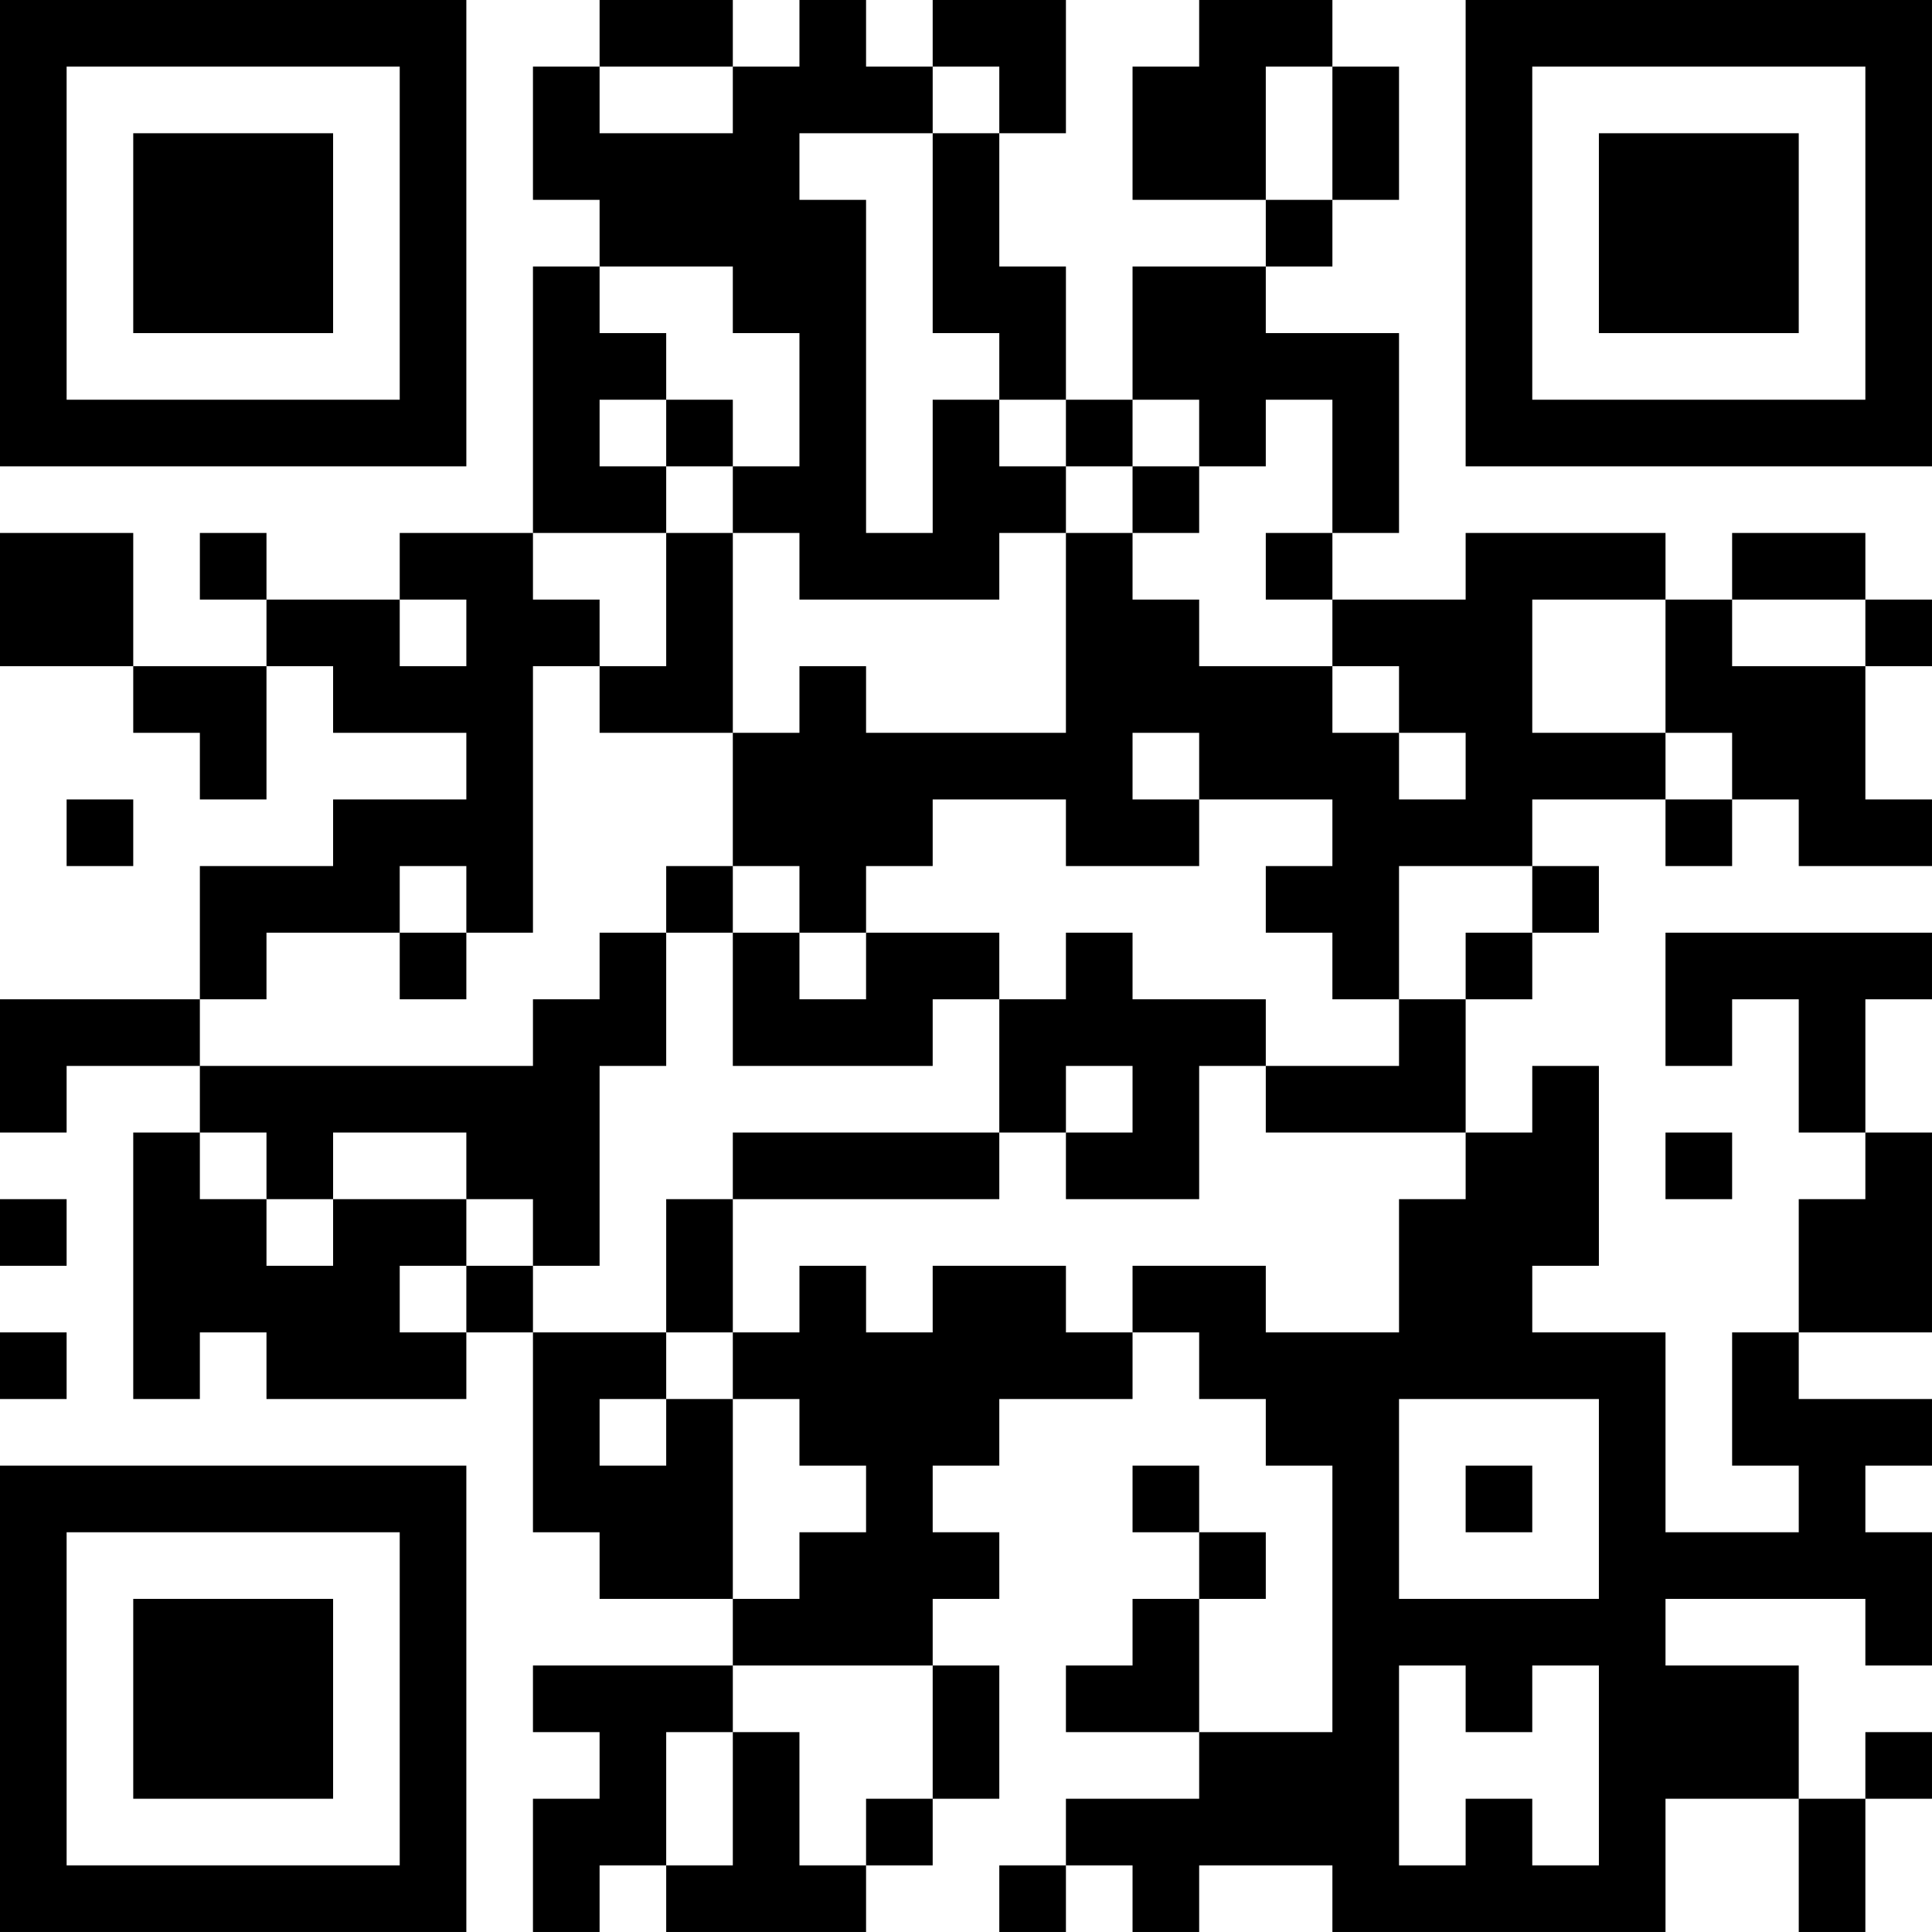 <?xml version="1.0" encoding="UTF-8"?>
<svg xmlns="http://www.w3.org/2000/svg" version="1.1" width="400" height="400" viewBox="0 0 400 400"><rect x="0" y="0" width="400" height="400" fill="#ffffff"/><g transform="scale(13.793)"><g transform="translate(0,0)"><path fill-rule="evenodd" d="M9 0L9 1L8 1L8 3L9 3L9 4L8 4L8 8L6 8L6 9L4 9L4 8L3 8L3 9L4 9L4 10L2 10L2 8L0 8L0 10L2 10L2 11L3 11L3 12L4 12L4 10L5 10L5 11L7 11L7 12L5 12L5 13L3 13L3 15L0 15L0 17L1 17L1 16L3 16L3 17L2 17L2 21L3 21L3 20L4 20L4 21L7 21L7 20L8 20L8 23L9 23L9 24L11 24L11 25L8 25L8 26L9 26L9 27L8 27L8 29L9 29L9 28L10 28L10 29L13 29L13 28L14 28L14 27L15 27L15 25L14 25L14 24L15 24L15 23L14 23L14 22L15 22L15 21L17 21L17 20L18 20L18 21L19 21L19 22L20 22L20 26L18 26L18 24L19 24L19 23L18 23L18 22L17 22L17 23L18 23L18 24L17 24L17 25L16 25L16 26L18 26L18 27L16 27L16 28L15 28L15 29L16 29L16 28L17 28L17 29L18 29L18 28L20 28L20 29L25 29L25 27L27 27L27 29L28 29L28 27L29 27L29 26L28 26L28 27L27 27L27 25L25 25L25 24L28 24L28 25L29 25L29 23L28 23L28 22L29 22L29 21L27 21L27 20L29 20L29 17L28 17L28 15L29 15L29 14L25 14L25 16L26 16L26 15L27 15L27 17L28 17L28 18L27 18L27 20L26 20L26 22L27 22L27 23L25 23L25 20L23 20L23 19L24 19L24 16L23 16L23 17L22 17L22 15L23 15L23 14L24 14L24 13L23 13L23 12L25 12L25 13L26 13L26 12L27 12L27 13L29 13L29 12L28 12L28 10L29 10L29 9L28 9L28 8L26 8L26 9L25 9L25 8L22 8L22 9L20 9L20 8L21 8L21 5L19 5L19 4L20 4L20 3L21 3L21 1L20 1L20 0L18 0L18 1L17 1L17 3L19 3L19 4L17 4L17 6L16 6L16 4L15 4L15 2L16 2L16 0L14 0L14 1L13 1L13 0L12 0L12 1L11 1L11 0ZM9 1L9 2L11 2L11 1ZM14 1L14 2L12 2L12 3L13 3L13 8L14 8L14 6L15 6L15 7L16 7L16 8L15 8L15 9L12 9L12 8L11 8L11 7L12 7L12 5L11 5L11 4L9 4L9 5L10 5L10 6L9 6L9 7L10 7L10 8L8 8L8 9L9 9L9 10L8 10L8 14L7 14L7 13L6 13L6 14L4 14L4 15L3 15L3 16L8 16L8 15L9 15L9 14L10 14L10 16L9 16L9 19L8 19L8 18L7 18L7 17L5 17L5 18L4 18L4 17L3 17L3 18L4 18L4 19L5 19L5 18L7 18L7 19L6 19L6 20L7 20L7 19L8 19L8 20L10 20L10 21L9 21L9 22L10 22L10 21L11 21L11 24L12 24L12 23L13 23L13 22L12 22L12 21L11 21L11 20L12 20L12 19L13 19L13 20L14 20L14 19L16 19L16 20L17 20L17 19L19 19L19 20L21 20L21 18L22 18L22 17L19 17L19 16L21 16L21 15L22 15L22 14L23 14L23 13L21 13L21 15L20 15L20 14L19 14L19 13L20 13L20 12L18 12L18 11L17 11L17 12L18 12L18 13L16 13L16 12L14 12L14 13L13 13L13 14L12 14L12 13L11 13L11 11L12 11L12 10L13 10L13 11L16 11L16 8L17 8L17 9L18 9L18 10L20 10L20 11L21 11L21 12L22 12L22 11L21 11L21 10L20 10L20 9L19 9L19 8L20 8L20 6L19 6L19 7L18 7L18 6L17 6L17 7L16 7L16 6L15 6L15 5L14 5L14 2L15 2L15 1ZM19 1L19 3L20 3L20 1ZM10 6L10 7L11 7L11 6ZM17 7L17 8L18 8L18 7ZM10 8L10 10L9 10L9 11L11 11L11 8ZM6 9L6 10L7 10L7 9ZM23 9L23 11L25 11L25 12L26 12L26 11L25 11L25 9ZM26 9L26 10L28 10L28 9ZM1 12L1 13L2 13L2 12ZM10 13L10 14L11 14L11 16L14 16L14 15L15 15L15 17L11 17L11 18L10 18L10 20L11 20L11 18L15 18L15 17L16 17L16 18L18 18L18 16L19 16L19 15L17 15L17 14L16 14L16 15L15 15L15 14L13 14L13 15L12 15L12 14L11 14L11 13ZM6 14L6 15L7 15L7 14ZM16 16L16 17L17 17L17 16ZM25 17L25 18L26 18L26 17ZM0 18L0 19L1 19L1 18ZM0 20L0 21L1 21L1 20ZM21 21L21 24L24 24L24 21ZM22 22L22 23L23 23L23 22ZM11 25L11 26L10 26L10 28L11 28L11 26L12 26L12 28L13 28L13 27L14 27L14 25ZM21 25L21 28L22 28L22 27L23 27L23 28L24 28L24 25L23 25L23 26L22 26L22 25ZM0 0L0 7L7 7L7 0ZM1 1L1 6L6 6L6 1ZM2 2L2 5L5 5L5 2ZM22 0L22 7L29 7L29 0ZM23 1L23 6L28 6L28 1ZM24 2L24 5L27 5L27 2ZM0 22L0 29L7 29L7 22ZM1 23L1 28L6 28L6 23ZM2 24L2 27L5 27L5 24Z" fill="#000000"/></g></g></svg>
